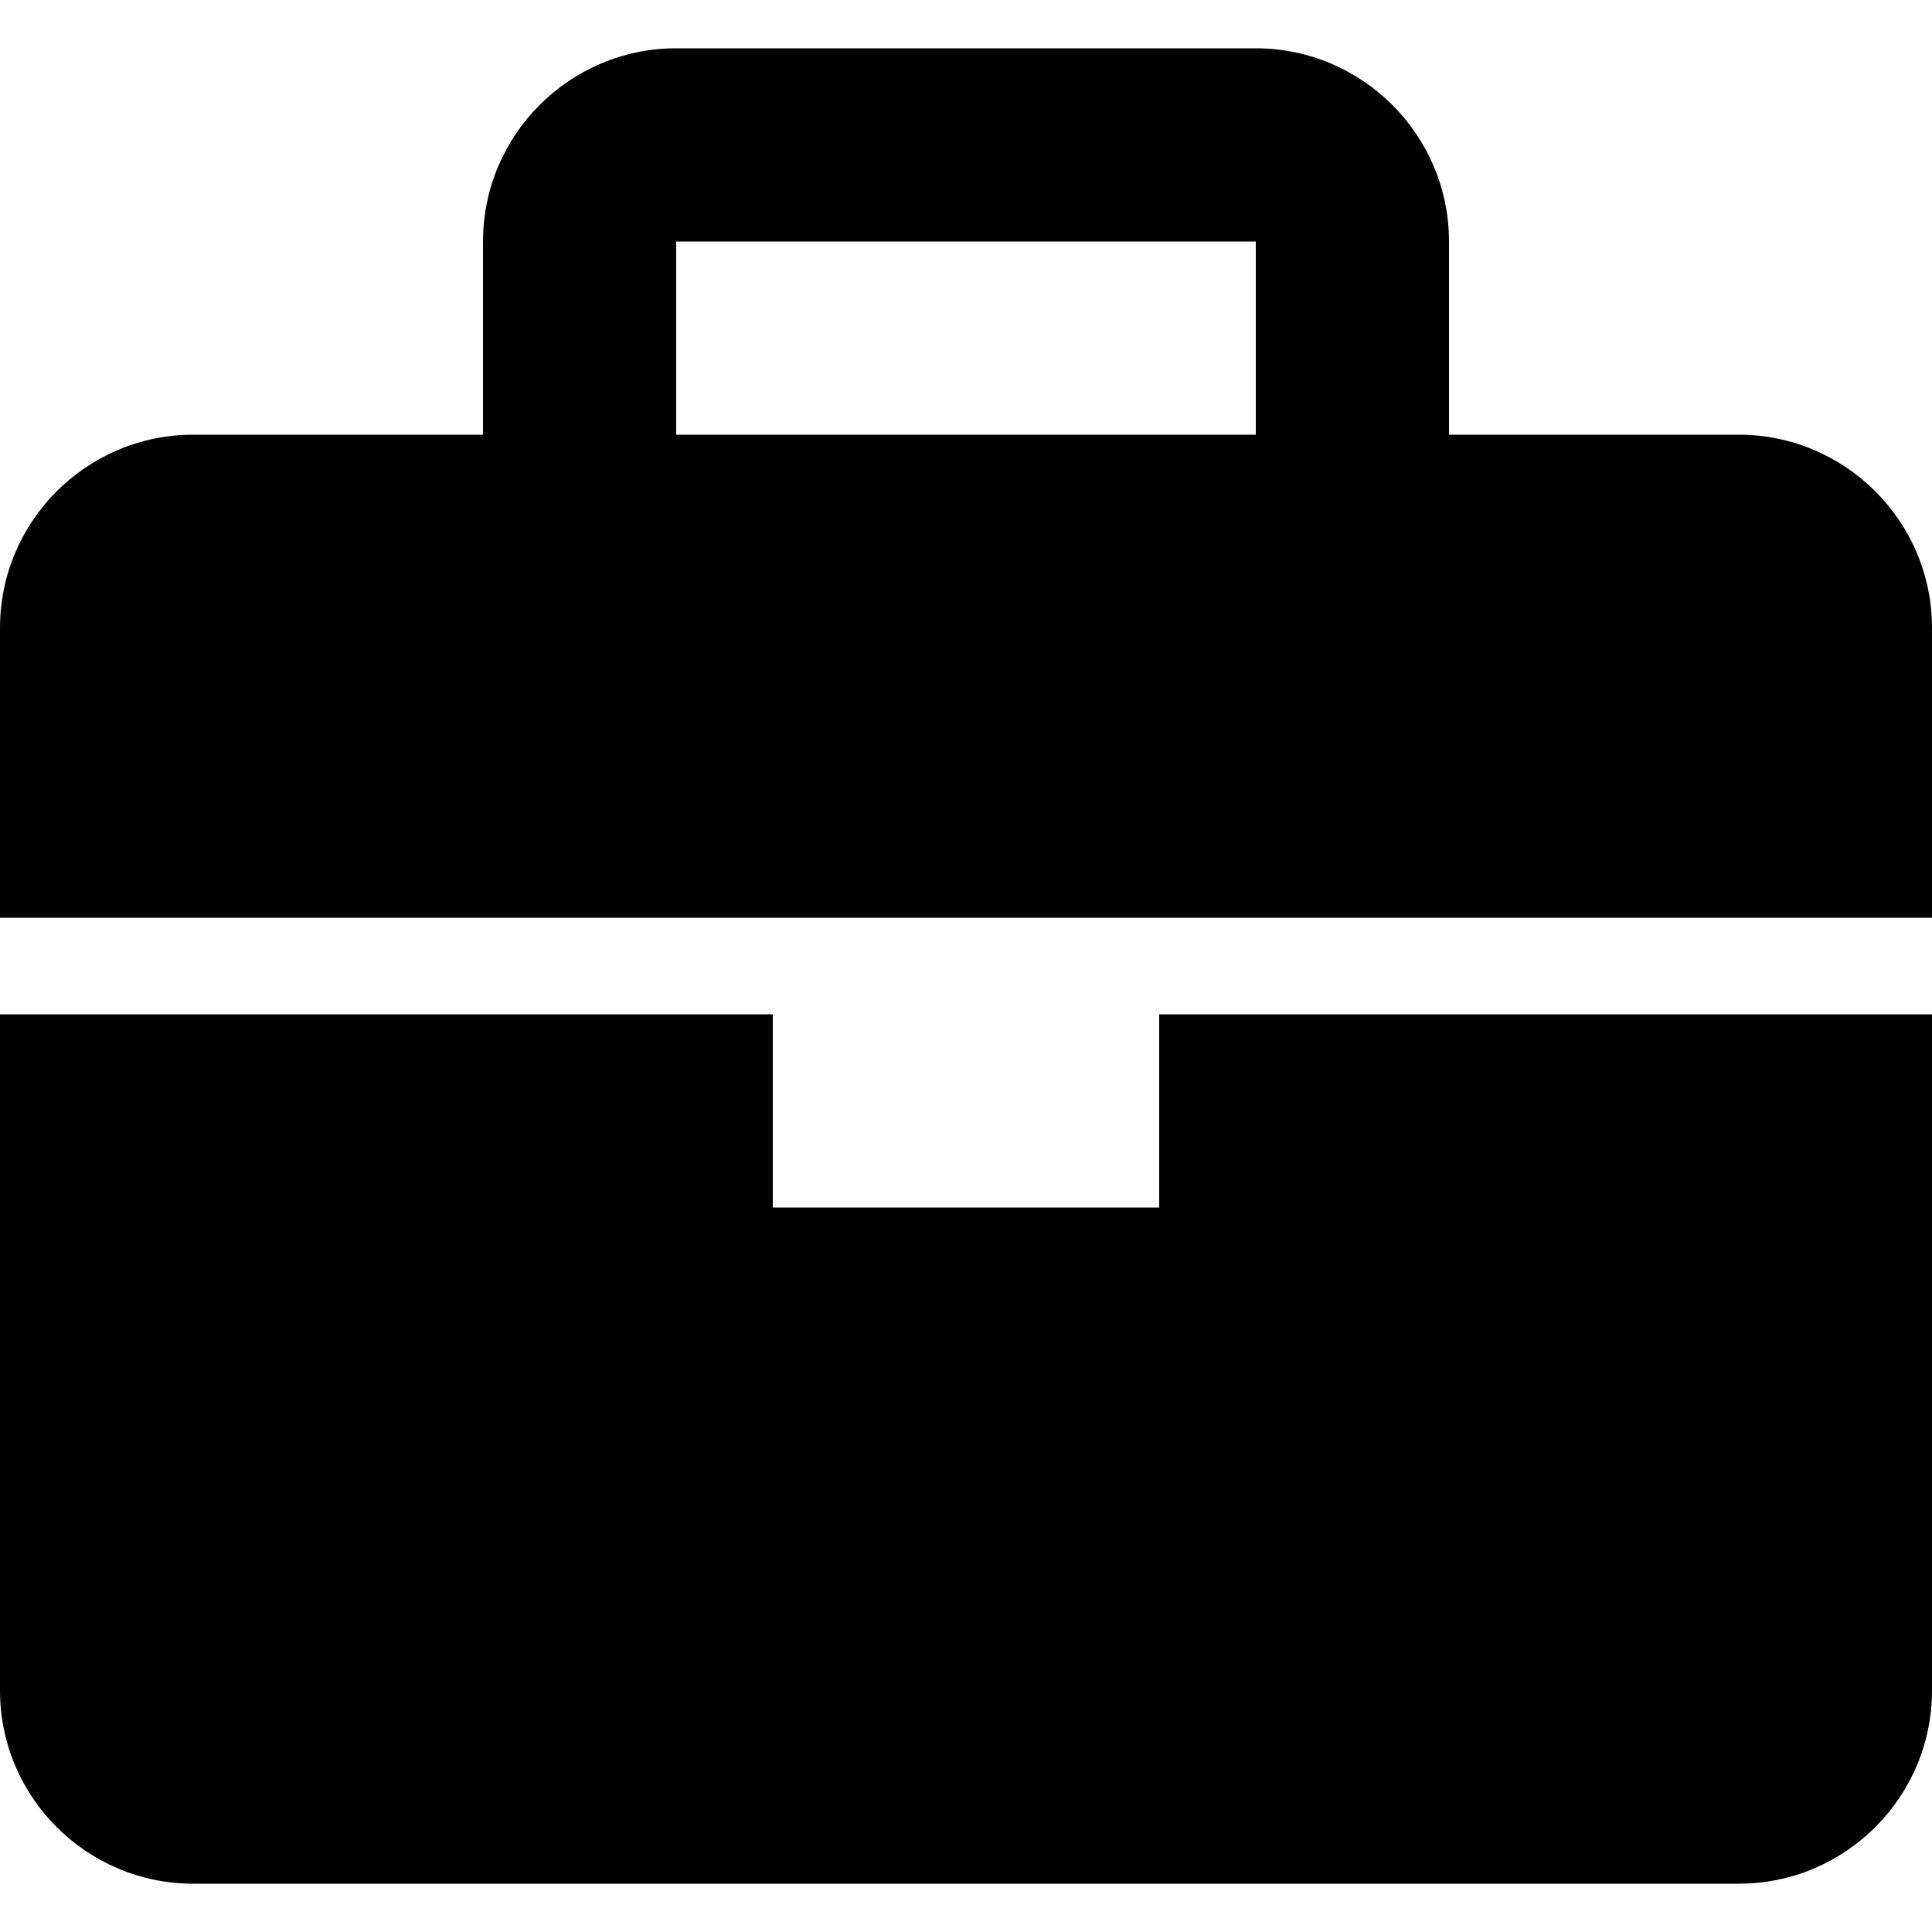<?xml version="1.0" encoding="utf-8"?>
<!-- Generator: Adobe Illustrator 24.3.0, SVG Export Plug-In . SVG Version: 6.00 Build 0)  -->
<svg version="1.1" id="Layer_1" xmlns="http://www.w3.org/2000/svg" xmlns:xlink="http://www.w3.org/1999/xlink" x="0px" y="0px"
	 viewBox="0 0 512 512" style="enable-background:new 0 0 512 512;" xml:space="preserve">
<g>
	<path d="M460.8,115.2H384V64c0-28.22-22.98-51.2-51.2-51.2H179.2C150.95,12.8,128,35.78,128,64v51.2H51.2
		C22.95,115.2,0,138.18,0,166.4v76.8h512v-76.8C512,138.18,489.02,115.2,460.8,115.2z M179.2,64h153.6v51.2H179.2V64z M307.2,320
		H204.8v-51.2H0V448c0,28.25,22.95,51.2,51.2,51.2h409.6c28.23,0,51.2-22.95,51.2-51.2V268.8H307.2V320z"/>
</g>
</svg>
